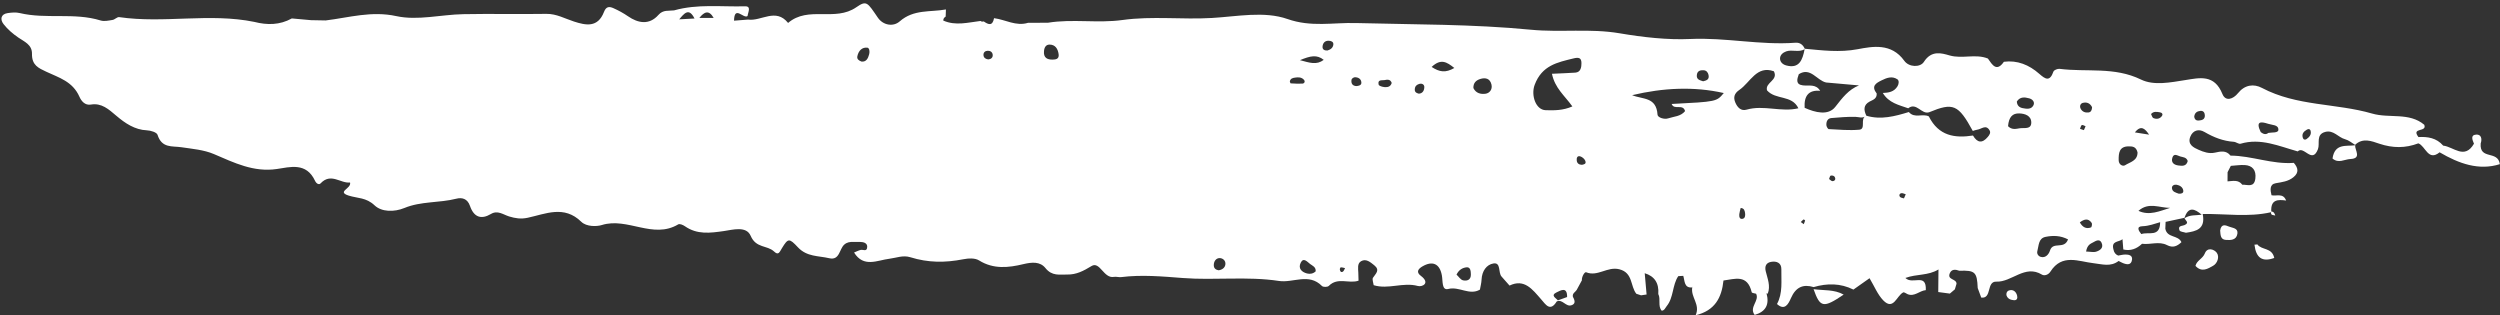 <?xml version="1.0" encoding="UTF-8"?><svg xmlns="http://www.w3.org/2000/svg" xmlns:xlink="http://www.w3.org/1999/xlink" fill="#000000" height="61.3" preserveAspectRatio="xMidYMid meet" version="1" viewBox="6.5 219.0 485.8 61.3" width="485.8" zoomAndPan="magnify"><rect x="6.5" y="219.0" width="485.8" height="61.3" fill="#333333" stroke="none"/><g fill="#ffffff" id="change1_1"><path d="M 454.691 246.039 C 454.387 246.227 454.09 246.145 453.973 245.742 C 453.742 244.953 454.203 244.535 454.77 244.195 C 455.078 244.008 455.406 244.047 455.504 244.445 C 455.684 245.195 455.223 245.66 454.691 246.039 Z M 447.281 244.828 C 446.746 245.258 446.27 245.012 445.805 244.672 C 444.766 242.523 445.816 242.586 447.258 243.059 L 447.301 243.07 C 448.047 243.324 449.266 243.219 449.234 244.23 C 449.219 244.883 447.984 244.691 447.281 244.828 Z M 433.77 242.422 C 433.281 242.469 432.953 242.227 432.883 241.664 C 432.969 240.895 433.449 240.613 434.09 240.547 C 434.637 240.488 434.918 240.871 434.945 241.375 C 434.992 242.238 434.371 242.363 433.77 242.422 Z M 429.816 251.156 C 429.012 251.055 428.305 250.629 428.645 249.605 C 428.938 248.723 429.633 249.242 430.168 249.402 C 430.711 249.566 431.363 249.535 431.621 250.289 C 431.348 251.352 430.547 251.25 429.816 251.156 Z M 429.855 256.629 C 429.309 256.418 428.605 256.293 428.551 255.543 C 428.512 255.031 429.047 254.82 429.477 254.902 C 430.074 255.012 430.668 255.367 430.758 256.039 C 430.828 256.594 430.301 256.672 429.855 256.629 Z M 422.043 259.973 C 424.039 258.203 426.137 259.406 428.195 259.391 C 426.164 260.016 424.184 260.969 422.043 259.973 Z M 422.602 264.488 C 422.074 263.852 421.555 262.992 422.836 262.957 C 424.062 262.922 425.133 262.496 426.258 262.176 C 426.254 265.199 423.957 263.973 422.602 264.488 Z M 419.441 251.109 C 419.031 251.375 418.215 251.047 418.199 250.129 C 418.176 248.711 418.324 247.477 420.078 247.441 C 420.93 247.422 421.594 247.508 421.867 248.613 C 421.871 250.262 420.406 250.492 419.441 251.109 Z M 424.113 245.164 C 423.266 245.031 422.418 244.895 421.352 244.727 C 422.594 243.133 423.422 244.152 424.113 245.164 Z M 426.227 240.828 C 426.641 240.895 426.844 241.203 426.602 241.543 C 426.176 242.133 425.531 242.199 424.93 241.934 C 424.719 241.844 424.637 241.426 424.492 241.156 C 424.996 240.59 425.617 240.727 426.227 240.828 Z M 439.992 251.23 C 440.902 251.172 441.82 251.02 442.727 251.074 C 444.207 251.172 444.969 252.086 444.758 253.719 C 444.52 255.539 443.207 254.84 442.227 254.895 C 441.43 253.844 440.359 254.195 439.352 254.246 C 439.355 253.652 439.359 253.059 439.363 252.465 C 439.574 252.055 439.781 251.641 439.992 251.23 Z M 413.844 267.898 C 413.305 268.07 412.676 267.898 411.867 267.879 C 412.094 266.547 412.766 266.359 413.27 266.078 C 413.766 265.797 414.5 265.363 414.871 266.164 C 415.344 267.184 414.543 267.672 413.844 267.898 Z M 412.969 262.336 C 413.082 262.508 412.961 263.137 412.828 263.188 C 411.879 263.547 411.164 263.141 410.652 262.211 C 411.473 261.605 412.277 261.312 412.969 262.336 Z M 411.043 243.305 C 411.219 243.219 411.52 243.445 411.77 243.535 C 411.66 243.785 411.551 244.035 411.441 244.289 C 411.188 244.203 410.938 244.121 410.688 244.035 C 410.801 243.781 410.859 243.391 411.043 243.305 Z M 411.219 238.996 C 411.988 238.785 412.652 239.051 413.031 239.828 C 413.016 240.398 412.812 240.809 412.316 240.859 C 411.703 240.926 411.121 240.723 410.809 240.113 C 410.57 239.645 410.754 239.125 411.219 238.996 Z M 404.848 267.703 C 404.625 268.406 403.996 269.188 403.062 268.918 C 402.617 268.793 402.246 268.34 402.398 267.785 C 402.691 266.723 402.594 265.316 403.98 265.031 C 405.453 264.73 406.906 264.762 408.363 265.52 C 407.602 267.582 405.434 265.824 404.848 267.703 Z M 399.539 240.012 C 398.883 239.879 398.453 239.508 398.41 238.723 C 399.051 237.75 399.957 237.871 400.844 238.117 C 401.477 238.293 401.984 238.863 401.609 239.516 C 401.164 240.301 400.297 240.16 399.539 240.012 Z M 398.988 243.926 C 398.238 244.047 397.445 244.273 396.703 243.523 C 396.855 241.719 397.586 241.004 398.871 241.039 C 400.008 241.07 401.23 241.492 401.219 242.828 C 401.203 244.211 399.84 243.789 398.988 243.926 Z M 392.773 245.602 C 391.703 246.887 390.742 246.789 389.891 245.336 C 386.371 245.879 383.219 245.434 381.309 241.617 C 380.074 241 378.527 242.07 377.426 240.77 C 374.715 241.602 372 242.328 369.172 241.488 C 368.648 240.391 368.566 239.406 369.797 238.742 C 370.422 238.402 371.227 238.223 371.184 237.176 C 370.051 235.711 371.047 235.156 372.109 234.625 C 373.121 234.117 374.18 233.719 375.207 234.414 C 375.535 234.637 375.52 235.27 375.23 235.754 C 374.539 236.891 373.473 237.016 372.367 237.066 C 373.527 239.004 375.48 239.395 377.305 240.043 C 378.902 238.785 379.891 241.301 381.363 240.816 C 386.055 238.875 387.035 239.293 389.855 244.445 C 390.145 244.359 390.43 244.234 390.727 244.199 C 391.527 244.105 392.406 243.117 393.113 244.328 C 393.387 244.789 393.086 245.23 392.773 245.602 Z M 376.477 257.551 C 376.215 257.457 375.859 257.449 375.707 257.254 C 375.465 256.949 375.621 256.586 376.004 256.539 C 376.266 256.512 376.551 256.676 376.824 256.754 C 376.711 257.02 376.594 257.285 376.477 257.551 Z M 367.801 244.203 C 365.84 244.379 363.848 244.188 361.871 244.09 C 361.699 244.082 361.422 243.602 361.402 243.324 C 361.359 242.605 361.645 241.996 362.375 241.938 C 363.914 241.809 365.461 241.676 367 241.703 C 367.695 241.719 368.387 242.055 369.039 241.566 C 367.918 242.086 369.133 244.082 367.801 244.203 Z M 362.605 254.203 C 362.391 254.223 362.152 253.934 361.926 253.785 C 362.023 253.555 362.082 253.18 362.234 253.129 C 362.449 253.059 362.84 253.137 362.969 253.309 C 363.285 253.75 363.121 254.156 362.605 254.203 Z M 357.176 239.949 C 357.031 237.617 357.965 236.434 360.195 236.652 C 359.355 235.262 358.027 235.734 356.848 235.59 C 355.398 235.414 355.68 234.418 356.043 233.418 C 358.324 231.969 359.543 234.641 361.352 235.031 C 363.48 235.219 365.609 235.41 367.738 235.598 C 365.711 236.398 364.508 238.016 363.129 239.773 C 361.762 241.516 359.215 240.867 357.176 239.949 Z M 357.004 262.566 C 356.809 262.43 356.617 262.285 356.43 262.145 C 356.605 261.977 356.766 261.777 356.961 261.645 C 357.012 261.613 357.277 261.809 357.27 261.848 C 357.207 262.094 357.098 262.328 357.004 262.566 Z M 345.883 240.312 C 344.82 240.621 344.117 239.883 343.711 238.93 C 343.273 237.906 343.516 237.141 344.496 236.469 C 346.625 235.016 347.848 231.645 351.203 232.852 C 352.105 234.641 349.461 234.996 349.863 236.555 C 351.57 238.488 354.68 237.379 355.965 240.039 C 352.621 240.848 349.23 239.344 345.883 240.312 Z M 345.117 261.52 C 344.527 261.641 344.434 261.102 344.48 260.613 C 344.523 260.199 344.66 259.797 344.75 259.414 C 345.438 259.465 345.531 259.938 345.602 260.406 C 345.672 260.891 345.609 261.422 345.117 261.52 Z M 331.336 239.203 C 331.84 240.488 333.516 239.074 333.945 240.59 C 333.086 241.648 331.777 241.621 330.66 242 C 329.898 242.258 328.625 241.844 328.59 241.285 C 328.367 237.773 325.668 238.348 323.652 237.492 C 329.684 236.062 335.645 235.766 341.465 237.078 C 340.066 238.758 340.066 238.758 331.336 239.203 Z M 337.551 232.648 C 338.082 232.684 338.391 233.055 338.5 233.559 C 338.703 234.48 338.07 234.648 337.449 234.797 C 336.879 234.586 336.148 234.512 336.227 233.605 C 336.297 232.777 336.887 232.609 337.551 232.648 Z M 353.586 228.988 C 354.758 228.57 356.031 229.246 357.172 228.566 C 356.773 230.652 356.129 232.406 353.586 231.711 C 352.902 231.523 352.391 231.035 352.395 230.359 C 352.402 229.691 352.938 229.223 353.586 228.988 Z M 313.895 251.027 C 313.344 251.008 312.977 250.762 312.898 250.242 C 312.82 249.719 312.992 249.199 313.582 249.387 C 313.961 249.504 314.395 249.863 314.547 250.238 C 314.816 250.895 314.254 250.949 313.895 251.027 Z M 312.613 233.113 C 311.219 233.207 309.82 233.254 308.074 233.336 C 308.656 236.148 310.516 237.547 312.043 239.68 C 310.191 240.488 308.5 240.457 306.863 240.414 C 304.914 240.363 303.965 237.496 304.715 235.488 C 306.137 231.688 309.148 231.121 312.246 230.355 C 313.258 230.105 313.809 230.207 313.809 231.266 C 313.812 232.031 313.684 233.043 312.613 233.113 Z M 309.223 277.371 C 308.832 276.887 307.727 276.406 309.004 275.797 C 309.777 275.43 311.051 274.641 311.02 276.719 C 310.422 276.938 309.82 277.156 309.223 277.371 Z M 295.141 237.219 C 294.266 237.328 293.309 237.148 292.809 236.109 C 292.773 235.09 293.363 234.59 294.141 234.348 C 295.121 234.043 296.035 234.211 296.324 235.43 C 296.551 236.398 295.938 237.121 295.141 237.219 Z M 290.797 273.473 C 290.316 273.363 289.938 272.738 289.531 272.363 C 289.996 271.402 290.703 271.051 291.422 270.949 C 292.266 270.832 292.297 271.699 292.32 272.297 C 292.363 273.43 291.527 273.641 290.797 273.473 Z M 284.695 232.008 C 286.496 230.328 287.613 231.023 289.105 232.211 C 287.379 233.207 286.211 232.996 284.695 232.008 Z M 282.203 237.203 C 281.746 237.078 281.355 236.914 281.426 236.27 C 281.488 235.699 281.824 235.453 282.281 235.309 C 282.805 235.145 283.27 235.418 283.273 235.891 C 283.277 236.539 282.977 237.168 282.203 237.203 Z M 275.551 235.926 C 275.141 235.895 274.461 235.703 274.398 235.445 C 274.148 234.402 275.051 234.652 275.523 234.566 C 276.035 234.469 276.672 234.336 276.938 235.117 C 276.715 235.883 276.113 235.969 275.551 235.926 Z M 270.047 235.727 C 269.301 235.684 269 235.195 269.133 234.465 C 269.168 234.266 269.559 234.008 269.785 234.008 C 270.43 234.008 271.031 234.328 271.043 235.082 C 271.051 235.582 270.492 235.703 270.047 235.727 Z M 267.48 271.762 C 267.18 271.992 266.914 271.82 266.855 271.367 C 266.836 271.23 266.98 270.941 267.051 270.941 C 267.312 270.945 267.57 271.035 267.867 271.102 C 267.738 271.336 267.656 271.621 267.48 271.762 Z M 264.434 228.816 C 263.863 228.836 263.461 228.625 263.496 228.066 C 263.543 227.34 263.98 226.895 264.68 226.918 C 265.109 226.93 265.645 227.082 265.598 227.637 C 265.539 228.352 264.965 228.66 264.434 228.816 Z M 259.105 230.691 C 261.145 229.848 262.395 229.562 263.727 230.633 C 262.32 231.688 261.027 231.199 259.105 230.691 Z M 260.48 272.141 C 259.488 271.887 258.699 271.191 259.25 270.059 C 259.797 268.938 260.527 269.887 261.09 270.305 C 261.555 270.648 262.223 270.875 262.164 271.723 C 261.688 272.184 261.078 272.293 260.48 272.141 Z M 257.137 234.836 C 257.254 234.23 257.715 234.148 258.152 234.082 C 258.777 233.984 259.434 233.98 259.891 234.516 C 260.16 234.832 259.984 235.227 259.57 235.25 C 258.82 235.289 258.062 235.242 257.309 235.199 C 257.242 235.195 257.191 234.961 257.137 234.836 Z M 243.289 271.52 C 242.734 271.426 242.367 271.129 242.363 270.543 C 242.355 269.773 242.797 269.188 243.445 269.152 C 244.066 269.125 244.711 269.609 244.617 270.379 C 244.535 271.078 243.93 271.441 243.289 271.52 Z M 211.043 230.582 C 210.055 230.598 209.23 230.277 209.371 228.902 C 209.441 228.172 209.77 227.648 210.484 227.664 C 211.574 227.688 212.066 228.484 212.215 229.539 C 212.348 230.512 211.602 230.57 211.043 230.582 Z M 198.547 230.547 C 198.07 230.488 197.652 230.262 197.609 229.723 C 197.566 229.145 197.98 228.867 198.465 228.863 C 198.945 228.855 199.371 229.133 199.406 229.672 C 199.441 230.23 199.047 230.496 198.547 230.547 Z M 175.406 229.512 C 175.188 230.344 174.844 231.059 173.914 230.965 C 173.406 230.785 172.98 230.496 173.098 229.934 C 173.324 228.863 173.996 228.156 175.027 228.258 C 175.438 228.297 175.539 229.012 175.406 229.512 Z M 142.398 222.488 C 143.324 221.305 144.254 220.84 145.18 222.484 C 144.254 222.484 143.324 222.488 142.398 222.488 Z M 138.484 222.758 C 139.426 221.645 140.359 220.391 141.457 222.598 C 140.465 222.652 139.477 222.703 138.484 222.758 Z M 488.547 246.883 C 488.867 245.945 488.625 245.094 487.691 245.152 C 486.5 245.234 486.945 246.188 487.242 246.926 C 485.41 250.086 483.273 247.516 481.262 247.297 C 479.941 245.781 478.246 245.539 476.453 245.633 C 474.961 243.68 478.191 244.77 477.582 243.242 C 474.637 240.777 470.828 242.047 467.449 241.066 C 460.406 239.027 452.828 239.668 446.055 236.09 C 444.441 235.238 442.711 235.465 441.391 237.098 C 440.426 238.297 438.969 238.773 438.359 237.266 C 436.797 233.371 433.891 234.133 431.207 234.551 C 428.27 235.012 425.055 235.684 422.535 234.457 C 417.348 231.926 411.98 233.051 406.723 232.379 C 406.336 232.332 405.633 232.605 405.523 232.91 C 404.809 234.961 403.926 234.363 402.773 233.348 C 400.789 231.598 398.516 230.668 395.898 231.004 C 394.473 233.043 393.648 231.613 392.789 230.375 C 390.379 229.398 387.852 230.488 385.348 229.773 C 383.797 229.328 381.824 228.707 380.348 231.027 C 379.652 232.121 377.461 232.102 376.535 230.805 C 374.035 227.301 370.332 228.027 367.504 228.559 C 363.938 229.227 360.625 228.789 357.195 228.469 C 357.195 228.469 357.195 228.473 357.195 228.473 C 356.848 227.645 356.195 227.242 355.414 227.301 C 348.586 227.82 341.844 226.258 334.949 226.578 C 330.551 226.781 325.773 226.242 321.227 225.469 C 315.496 224.496 309.715 225.332 304.004 224.777 C 292.672 223.676 281.312 223.781 269.961 223.477 C 265.539 223.359 261.301 224.32 256.68 222.695 C 252.172 221.113 246.859 222.211 242.023 222.492 C 236.211 222.836 230.398 222.082 224.59 222.891 C 219.816 223.555 214.938 222.637 210.133 223.418 C 208.84 223.422 207.551 223.43 206.262 223.434 C 203.941 224.156 201.867 222.809 199.664 222.531 C 199.367 224.141 198.547 223.773 197.656 223.16 C 197.438 223.246 197.23 223.219 197.035 223.074 C 194.617 223.363 192.195 224.062 189.797 222.996 C 189.773 222.988 189.832 222.672 189.91 222.539 C 189.988 222.406 190.141 222.324 190.262 222.219 C 190.277 221.758 190.293 221.297 190.312 220.836 C 187.277 221.395 184.059 220.762 181.324 223.16 C 180.07 224.262 178.102 223.91 177.094 222.445 C 175.055 219.484 174.926 219 172.895 220.41 C 168.758 223.277 163.574 220.086 159.641 223.457 C 157.242 220.465 154.434 223.18 151.848 222.805 C 150.945 222.879 150.039 222.949 149.137 223.02 C 149.195 219.938 150.977 222.719 151.766 222.117 C 151.84 221.402 152.555 220.195 151.281 220.227 C 146.676 220.352 142.027 219.73 137.48 221.02 C 136.438 221.152 135.363 220.855 134.453 221.891 C 132.633 223.957 130.441 223.473 128.559 222.176 C 127.633 221.539 126.691 221.031 125.707 220.59 C 124.953 220.254 124.297 220.199 123.875 221.297 C 122.668 224.441 120.324 223.922 118.047 223.188 C 116.273 222.617 114.633 221.668 112.68 221.695 C 107.289 221.781 101.895 221.648 96.508 221.754 C 92.16 221.84 87.652 223.035 83.52 222.133 C 78.688 221.078 74.336 222.414 69.785 222.973 C 68.836 222.953 67.887 222.934 66.934 222.918 C 65.691 222.805 64.449 222.691 63.207 222.582 C 60.859 223.887 58.414 223.895 55.914 223.254 C 47.211 221.48 38.383 223.598 29.656 222.328 C 29.262 222.27 28.824 222.801 28.379 222.871 C 27.609 222.996 26.762 223.199 26.047 222.977 C 20.887 221.387 15.504 222.773 10.32 221.535 C 9.578 221.355 8.754 221.434 7.984 221.547 C 6.656 221.742 6.477 222.762 7.191 223.684 C 7.977 224.699 8.992 225.562 10.035 226.281 C 11.223 227.102 12.746 227.66 12.715 229.465 C 12.676 231.68 13.98 232.223 15.496 232.938 C 17.914 234.078 20.621 234.812 21.934 237.797 C 22.309 238.652 23.02 239.512 24.152 239.32 C 26.23 238.965 27.594 240.207 29.125 241.512 C 30.809 242.945 32.703 244.227 35.039 244.324 C 35.766 244.355 36.953 244.699 37.113 245.199 C 37.945 247.836 39.941 247.344 41.738 247.609 C 43.871 247.93 46.102 248.102 48.07 248.941 C 52.02 250.629 55.781 252.5 60.277 251.844 C 62.871 251.465 66.02 250.488 67.719 254.141 C 67.961 254.664 68.473 254.977 68.789 254.641 C 70.812 252.484 72.684 254.695 74.52 254.461 C 74.859 255.641 71.824 256.246 74.285 257.016 C 76 257.551 77.656 257.359 79.289 258.906 C 80.652 260.203 83.09 260.238 85.09 259.414 C 88.34 258.074 91.844 258.461 95.168 257.613 C 96.258 257.336 97.336 257.578 97.828 259.016 C 98.59 261.238 100.031 261.695 101.887 260.586 C 103.219 259.789 104.293 260.715 105.453 261.066 C 106.637 261.422 107.695 261.605 109.039 261.316 C 112.5 260.578 116.113 258.816 119.453 262.094 C 120.473 263.094 122.492 263.027 123.438 262.73 C 128.43 261.168 133.391 265.527 138.289 262.602 C 138.578 262.43 139.215 262.703 139.578 262.953 C 141.984 264.633 144.496 264.277 147.168 263.898 C 148.891 263.652 151.523 262.855 152.371 264.828 C 153.418 267.27 155.574 266.613 156.91 267.867 C 157.781 268.688 157.957 268.027 158.469 267.191 C 159.645 265.27 159.867 265.254 161.559 267.062 C 163.305 268.93 165.543 268.684 167.629 269.176 C 169.676 269.66 169.574 267.398 170.559 266.531 C 171.09 266.062 171.68 265.988 172.312 266.016 C 172.91 266.02 173.52 265.977 174.109 266.055 C 174.562 266.109 175.027 266.391 175.016 266.945 C 174.992 268.027 174.211 267.441 173.734 267.566 C 173.301 267.68 172.887 267.898 172.461 268.07 C 174.328 271.074 176.992 269.562 179.301 269.285 C 180.676 269.117 181.961 268.539 183.406 268.988 C 186.871 270.066 190.141 270.07 193.637 269.387 C 194.648 269.188 195.941 269.098 196.758 269.609 C 199.562 271.359 202.496 271.016 205.336 270.332 C 207.031 269.926 208.609 269.793 209.656 271.098 C 210.941 272.695 212.398 272.324 213.914 272.348 C 215.668 272.375 217.059 271.641 218.609 270.695 C 220.227 269.707 220.98 273.168 222.949 272.805 C 223.402 272.723 223.891 272.902 224.352 272.848 C 228.359 272.355 232.324 272.711 236.344 273.023 C 242.547 273.504 248.844 272.652 255.016 273.594 C 257.793 274.02 260.82 271.984 263.379 274.57 C 263.625 274.82 264.465 274.805 264.719 274.551 C 266.461 272.793 268.625 274.195 270.492 273.539 C 270.48 273.031 270.469 272.527 270.449 272.02 C 270.422 271.195 270.203 270.195 271 269.75 C 271.957 269.211 272.781 269.938 273.535 270.539 C 274.734 271.504 273.824 272.16 273.293 272.977 C 273.102 273.273 273.371 273.93 273.434 274.418 C 276.27 275.297 279.137 273.781 282.031 274.574 C 282.855 274.801 284.508 274.027 282.586 272.59 C 281.625 271.871 282.086 271.246 282.898 270.77 C 284.824 269.645 286.254 270.18 286.684 272.504 C 286.895 273.641 286.629 275.48 287.926 275.152 C 290.07 274.609 292.039 276.469 294.078 275.281 C 294.191 274.637 294.367 273.996 294.395 273.348 C 294.469 271.664 295.367 270.414 296.707 270.195 C 298.211 269.949 297.594 271.977 298.285 272.742 C 298.805 273.32 299.316 273.91 299.832 274.492 C 302.719 273.098 304.285 275.238 305.961 277.148 C 306.844 278.152 307.719 279.664 309 277.582 C 310.125 277.039 310.762 278.707 311.887 278.309 C 312.555 278.074 312.664 277.586 312.145 276.68 C 311.996 275.984 312.609 275.777 312.875 275.352 C 313.215 274.727 313.551 274.105 313.887 273.48 C 313.844 272.73 314.445 271.793 314.711 271.902 C 316.957 272.836 318.844 270.723 321.184 271.328 C 323.852 272.016 323.281 274.613 324.473 276.086 C 324.777 276.184 325.082 276.285 325.387 276.387 C 325.746 276.332 326.105 276.277 326.465 276.227 C 326.344 274.848 326.223 273.469 326.102 272.09 C 327.984 272.668 328.902 273.984 328.738 276.137 C 329.262 277.152 328.594 278.473 329.406 279.379 C 329.949 279.328 330.082 278.84 330.367 278.492 C 331.746 276.82 331.438 274.402 332.621 272.66 C 332.945 272.641 333.27 272.621 333.594 272.605 C 333.898 273.598 333.746 275.004 335.32 274.852 L 335.469 274.598 L 335.336 274.859 C 335.012 276.785 336.945 278.145 335.996 280.262 C 339.746 279.352 341.055 276.852 341.406 273.508 C 343.594 273.234 346.043 272.215 346.895 275.789 C 346.934 275.953 347.453 275.984 347.746 276.078 C 348.449 277.441 346.312 278.703 347.469 280.195 C 349.672 279.543 350.352 278.152 349.766 275.988 L 350.008 276.074 C 350.594 274.535 349.957 273.137 349.613 271.691 C 349.391 270.754 349.676 270.066 350.648 269.887 C 351.73 269.684 352.672 270.086 352.652 271.297 C 352.609 273.574 352.965 275.953 351.805 278.078 C 353.316 279.449 354.035 278.043 354.508 276.949 C 355.457 274.766 356.898 274.176 358.93 274.785 C 361.555 274.023 364.141 274.016 366.656 275.273 C 367.684 274.551 368.711 273.824 369.789 273.062 C 370.73 274.633 371.363 276.238 372.438 277.352 C 374.449 279.434 375.051 276.461 376.324 275.824 C 376.52 275.727 376.887 276.039 377.176 276.16 C 378.512 276.723 379.508 275.48 380.723 275.379 C 380.867 271.934 378.156 274.418 376.754 273.012 C 378.98 272.195 381.148 272.605 383.184 271.359 C 383.164 273.16 383.152 274.457 383.141 275.75 C 383.891 275.852 384.645 275.953 385.398 276.051 C 385.723 275.777 386.047 275.5 386.367 275.227 C 386.477 274.863 386.582 274.504 386.691 274.145 C 386.684 273.121 384.867 273.434 385.367 272.141 C 385.719 271.242 386.512 271.348 387.246 271.613 C 390.297 271.504 390.68 271.863 390.809 274.973 C 391.035 275.594 391.266 276.211 391.496 276.832 C 393.625 277.078 392.449 273.656 394.43 273.73 C 397.445 273.848 399.977 270.344 403.289 272.363 C 403.738 272.637 404.523 272.438 404.938 271.781 C 407.199 268.234 410.418 269.82 413.281 270.141 C 415 270.336 416.625 270.906 418.191 269.711 C 418.477 269.852 418.75 270.016 419.039 270.129 C 419.816 270.441 420.672 270.566 420.801 269.418 C 420.895 268.582 420.105 268.453 419.48 268.461 C 419.02 268.465 418.562 268.59 418.102 268.664 C 417.598 268.457 417.297 268.066 417.191 267.496 C 416.695 265.738 418.266 266.078 418.926 265.496 C 418.969 265.484 418.938 265.52 418.969 265.516 C 418.965 265.547 418.941 265.488 418.945 265.527 C 419 266.18 419.051 266.828 419.102 267.48 C 420.492 267.805 421.688 267.371 422.738 266.371 C 424.355 266.582 426.051 265.832 427.586 266.625 C 428.754 267.23 429.566 266.84 430.398 266.059 C 429.754 264.621 427.621 265.289 427.266 263.449 C 427.281 263.004 427.301 262.559 427.32 262.113 C 428.539 261.852 429.762 261.59 430.98 261.328 L 430.949 261.426 C 430.973 261.41 430.996 261.418 431.016 261.402 C 431.012 261.387 430.992 261.363 430.988 261.348 C 431.734 259.055 432.973 259.547 434.332 260.723 C 433.215 260.883 432.035 260.699 431.016 261.402 C 431.125 261.844 432.043 262.258 431 262.738 C 430.562 262.941 429.645 262.801 430.02 263.758 C 430.137 264.055 430.836 264.078 431.27 264.23 C 433.238 263.941 435.117 263.555 434.531 260.582 C 438.961 260.516 443.402 261.246 447.812 260.238 C 447.715 260.91 448.293 260.75 448.629 260.887 C 448.512 260.449 448.316 260.109 447.855 260.105 C 447.711 257.73 449.164 257.754 450.742 257.969 C 450.156 256.445 448.887 257.16 447.902 256.945 C 447.652 255.941 447.488 254.816 448.723 254.602 C 449.934 254.387 451.113 254.273 452.141 253.453 C 453.289 252.539 453.074 251.617 452.234 250.648 C 448.055 250.969 444.074 249.262 439.93 249.238 C 439.074 248.141 437.949 248.434 436.91 248.66 C 435.762 248.91 434.711 248.543 433.738 248.109 C 432.805 247.699 431.527 247.102 432.109 245.59 C 432.602 244.32 433.742 243.988 434.859 244.637 C 436.66 245.688 438.52 246.418 440.57 246.555 C 441.023 246.586 441.52 247.039 441.898 246.926 C 445.801 245.773 449.359 247.406 452.996 248.422 C 454.184 247.215 455.789 250.969 456.926 247.98 C 457.344 246.871 456.48 245.148 458.316 244.641 C 459.957 244.188 460.867 245.715 462.207 246.059 C 462.891 246.238 463.5 246.754 464.137 247.148 C 465.648 245.711 467.352 246.422 468.852 246.926 C 471.434 247.793 473.91 247.82 476.43 246.855 C 477.832 247.359 478.32 250.426 480.566 248.594 C 484.34 250.812 488.215 252.188 492.273 250.898 C 491.883 248.133 488.297 250.152 488.547 246.883" fill="inherit"/><path d="M 459.754 249.797 C 460.898 250.816 462.074 249.957 463.219 249.902 C 465.469 249.793 464.109 248.234 464.145 247.234 C 462.379 247.457 460.195 246.82 459.754 249.797" fill="inherit"/><path d="M 464.145 247.234 C 464.18 247.23 464.223 247.234 464.258 247.227 C 464.219 247.203 464.18 247.172 464.137 247.148 C 464.137 247.148 464.133 247.148 464.129 247.152 C 464.129 247.176 464.145 247.211 464.145 247.234" fill="inherit"/><path d="M 434.953 268.223 C 434.535 269.289 433.375 269.602 433.121 270.664 C 434.352 272.016 435.562 271.199 436.57 270.633 C 437.363 270.188 437.848 268.922 437.262 268.117 C 436.746 267.418 435.43 267 434.953 268.223" fill="inherit"/><path d="M 364.762 276.246 C 362.918 275.215 360.875 275.465 358.914 275.195 C 360.184 278.801 360.816 278.914 364.762 276.246" fill="inherit"/><path d="M 439.676 263.043 C 438.961 262.746 438.133 262.426 437.922 263.781 C 437.992 264.578 437.945 265.547 439.02 265.617 C 439.941 265.684 441.062 265.695 441.27 264.434 C 441.453 263.305 440.332 263.312 439.676 263.043" fill="inherit"/><path d="M 445.141 266.484 C 444.957 266.527 444.773 266.547 444.586 266.539 C 444.883 269.117 446.113 269.973 448.434 269.125 C 447.996 267.051 445.988 267.656 445.141 266.484" fill="inherit"/><path d="M 397.117 275.379 C 396.648 275.441 396.309 275.77 396.398 276.387 C 396.645 277.117 397.238 277.273 397.844 277.336 C 398.465 277.395 398.598 276.902 398.453 276.398 C 398.266 275.73 397.797 275.289 397.117 275.379" fill="inherit"/></g></svg>